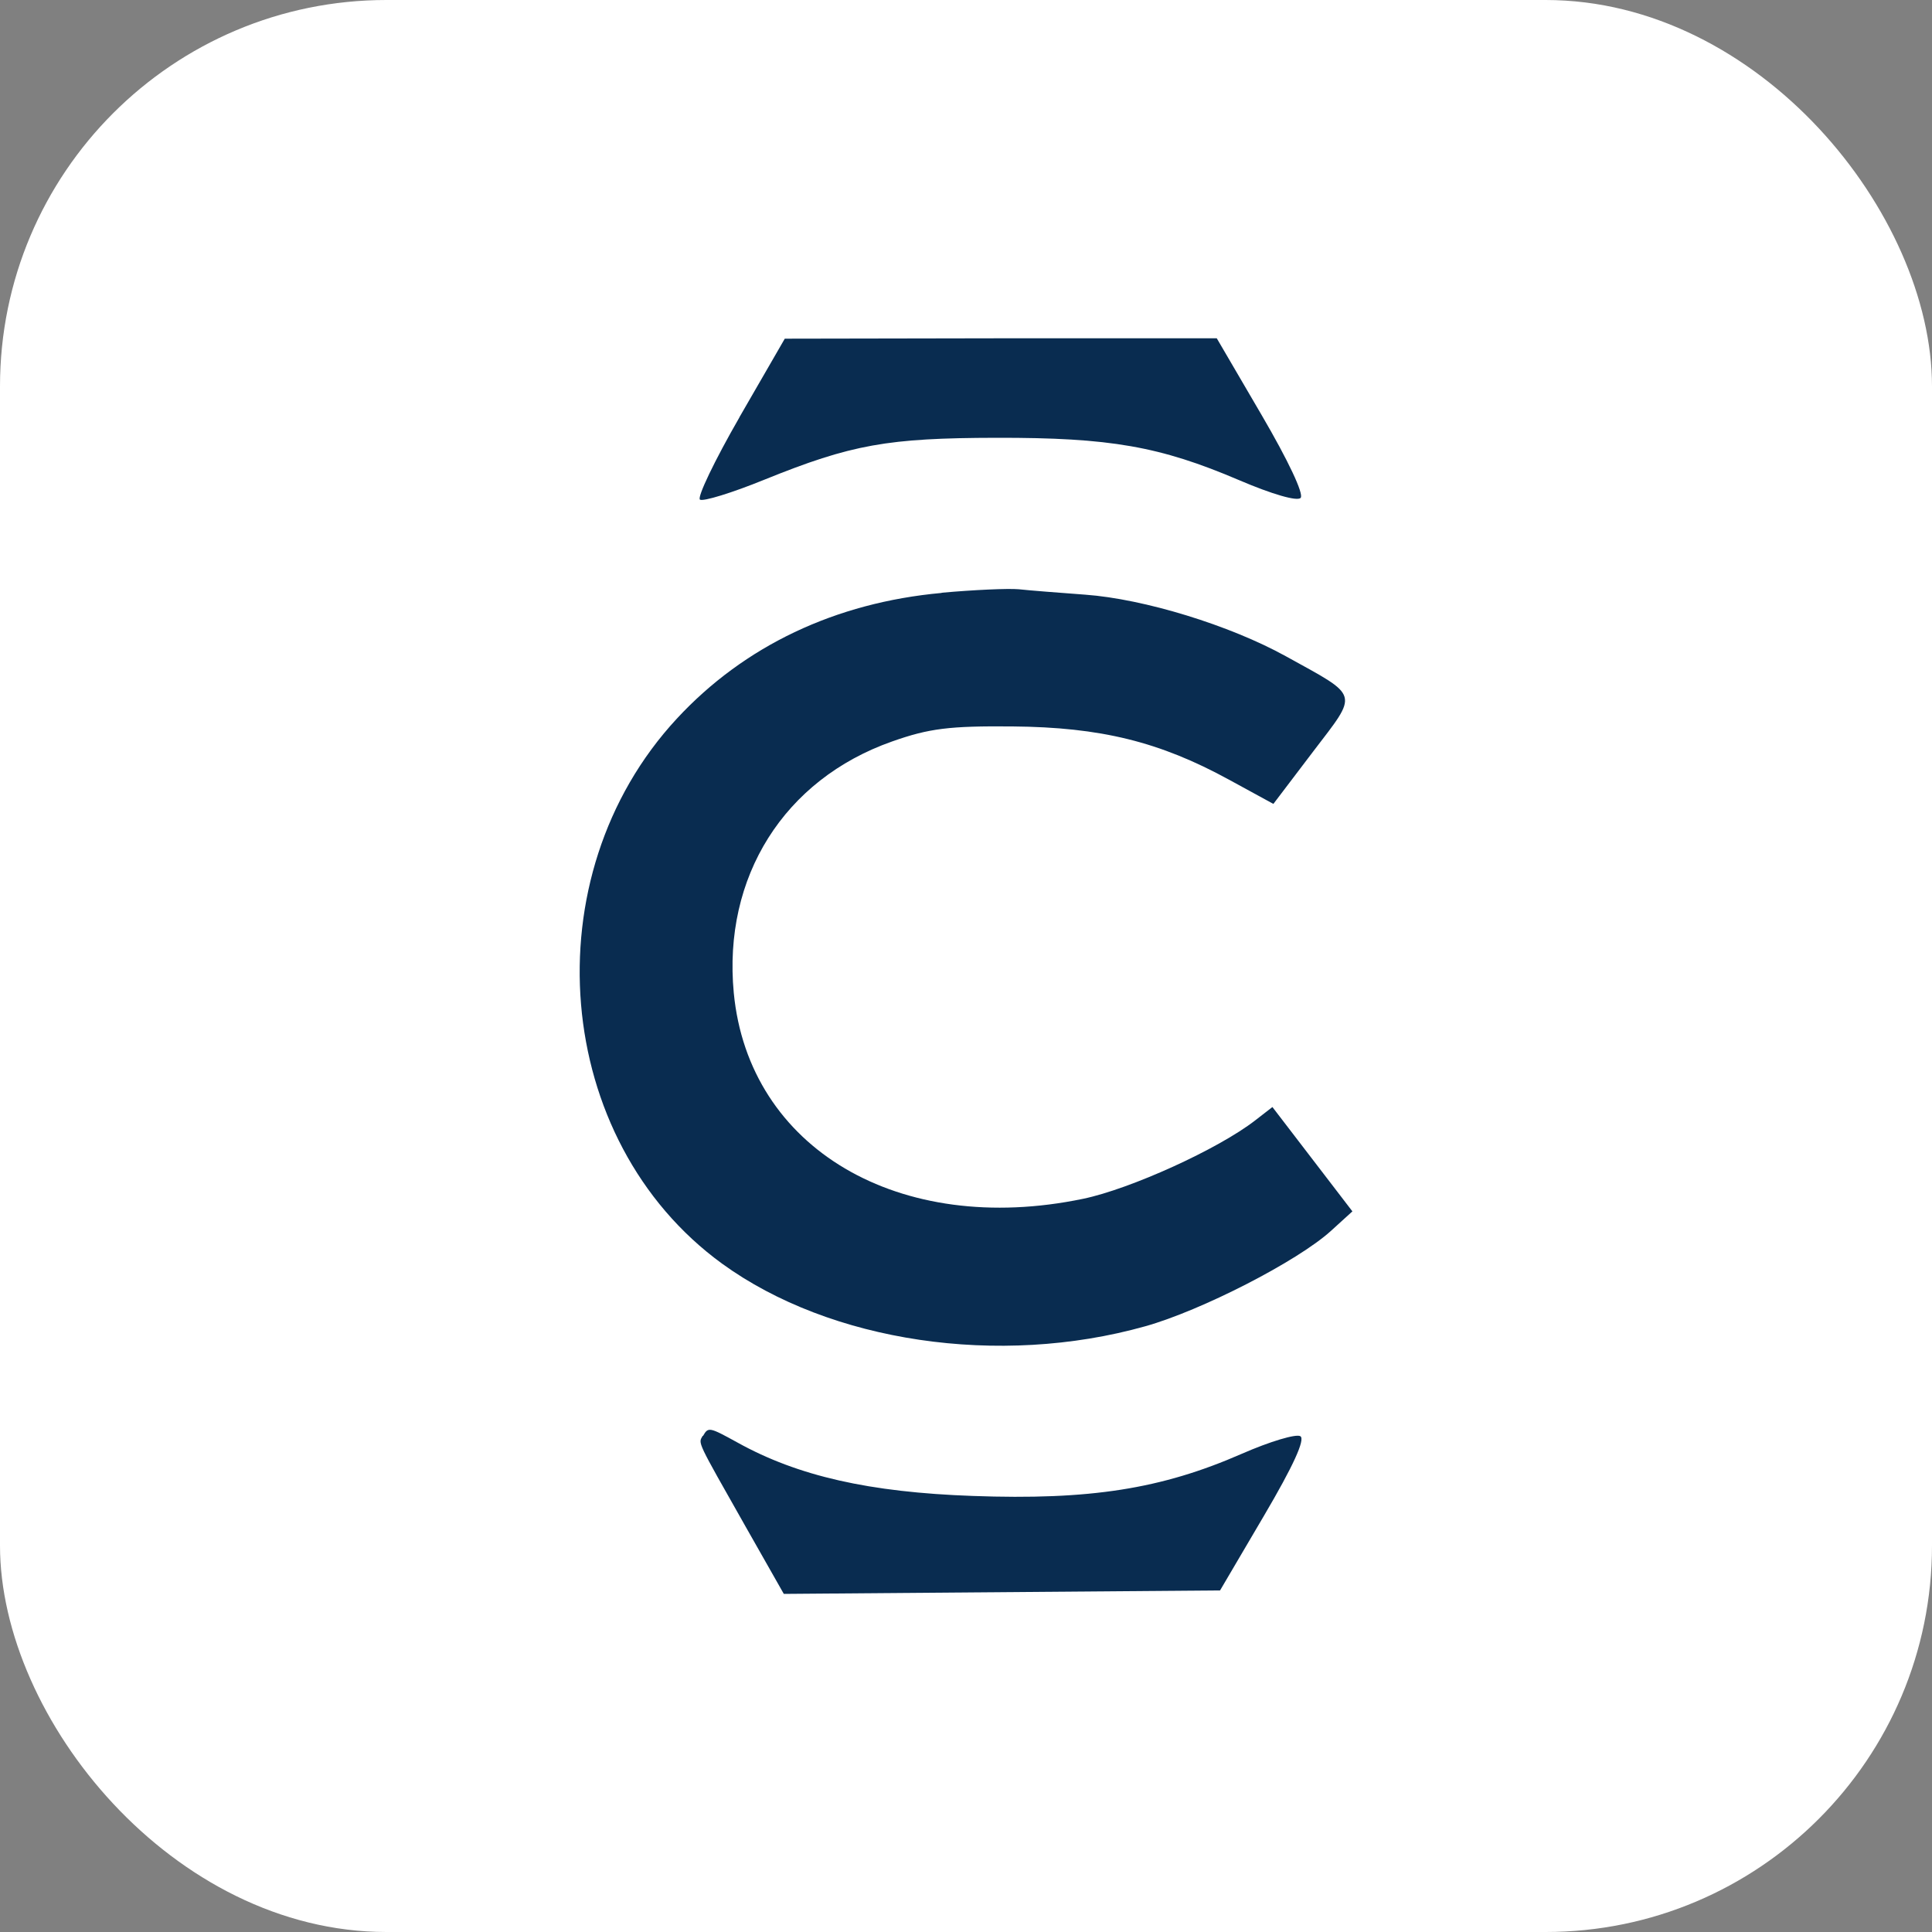 <svg xmlns="http://www.w3.org/2000/svg" viewBox="0 0 100 100"><rect x="0" y="0" width="100" height="100" fill="#808080" stroke="none"/><rect width="100" height="100" rx="20" ry="20" fill="white"/><path d="M38.28,21.59c-1.29,2.24-2.21,4.16-2.05,4.27.16.11,1.66-.35,3.33-1.03,4.52-1.83,6.38-2.16,12.03-2.17,5.87-.01,8.44.44,12.54,2.19,1.73.74,3.02,1.11,3.19.92.18-.19-.64-1.93-2.02-4.29l-2.32-3.97h-11.18s-11.18.02-11.18.02l-2.35,4.07ZM48.74,30.69c-5.5.5-10.22,2.74-13.71,6.51-7.57,8.17-6.43,21.83,2.35,28.21,5.6,4.06,14.33,5.36,21.89,3.24,2.9-.81,7.89-3.37,9.62-4.94l1.11-1.01-2.07-2.7-2.07-2.7-.89.69c-1.92,1.49-6.46,3.55-8.91,4.06-9.52,1.98-17.31-2.61-18.08-10.66-.57-6,2.6-11.04,8.19-13.01,1.92-.68,2.98-.81,6.24-.78,4.56.04,7.61.79,11.21,2.76l2.29,1.25,2.05-2.7c2.37-3.11,2.45-2.81-1.4-4.94-2.91-1.61-7.35-2.97-10.39-3.19-1.35-.1-2.9-.22-3.44-.28-.54-.05-2.33.03-3.99.18ZM36.37,74.32c-.23.41-.34.17,2.23,4.71l1.97,3.47,11.29-.09,11.29-.09,2.27-3.86c1.53-2.6,2.14-3.95,1.89-4.12-.21-.14-1.58.27-3.04.91-4.16,1.82-7.85,2.4-13.92,2.18-5.36-.19-9.05-1.03-12.17-2.76-1.47-.81-1.52-.82-1.79-.35Z" fill="#092C50"/></svg>
